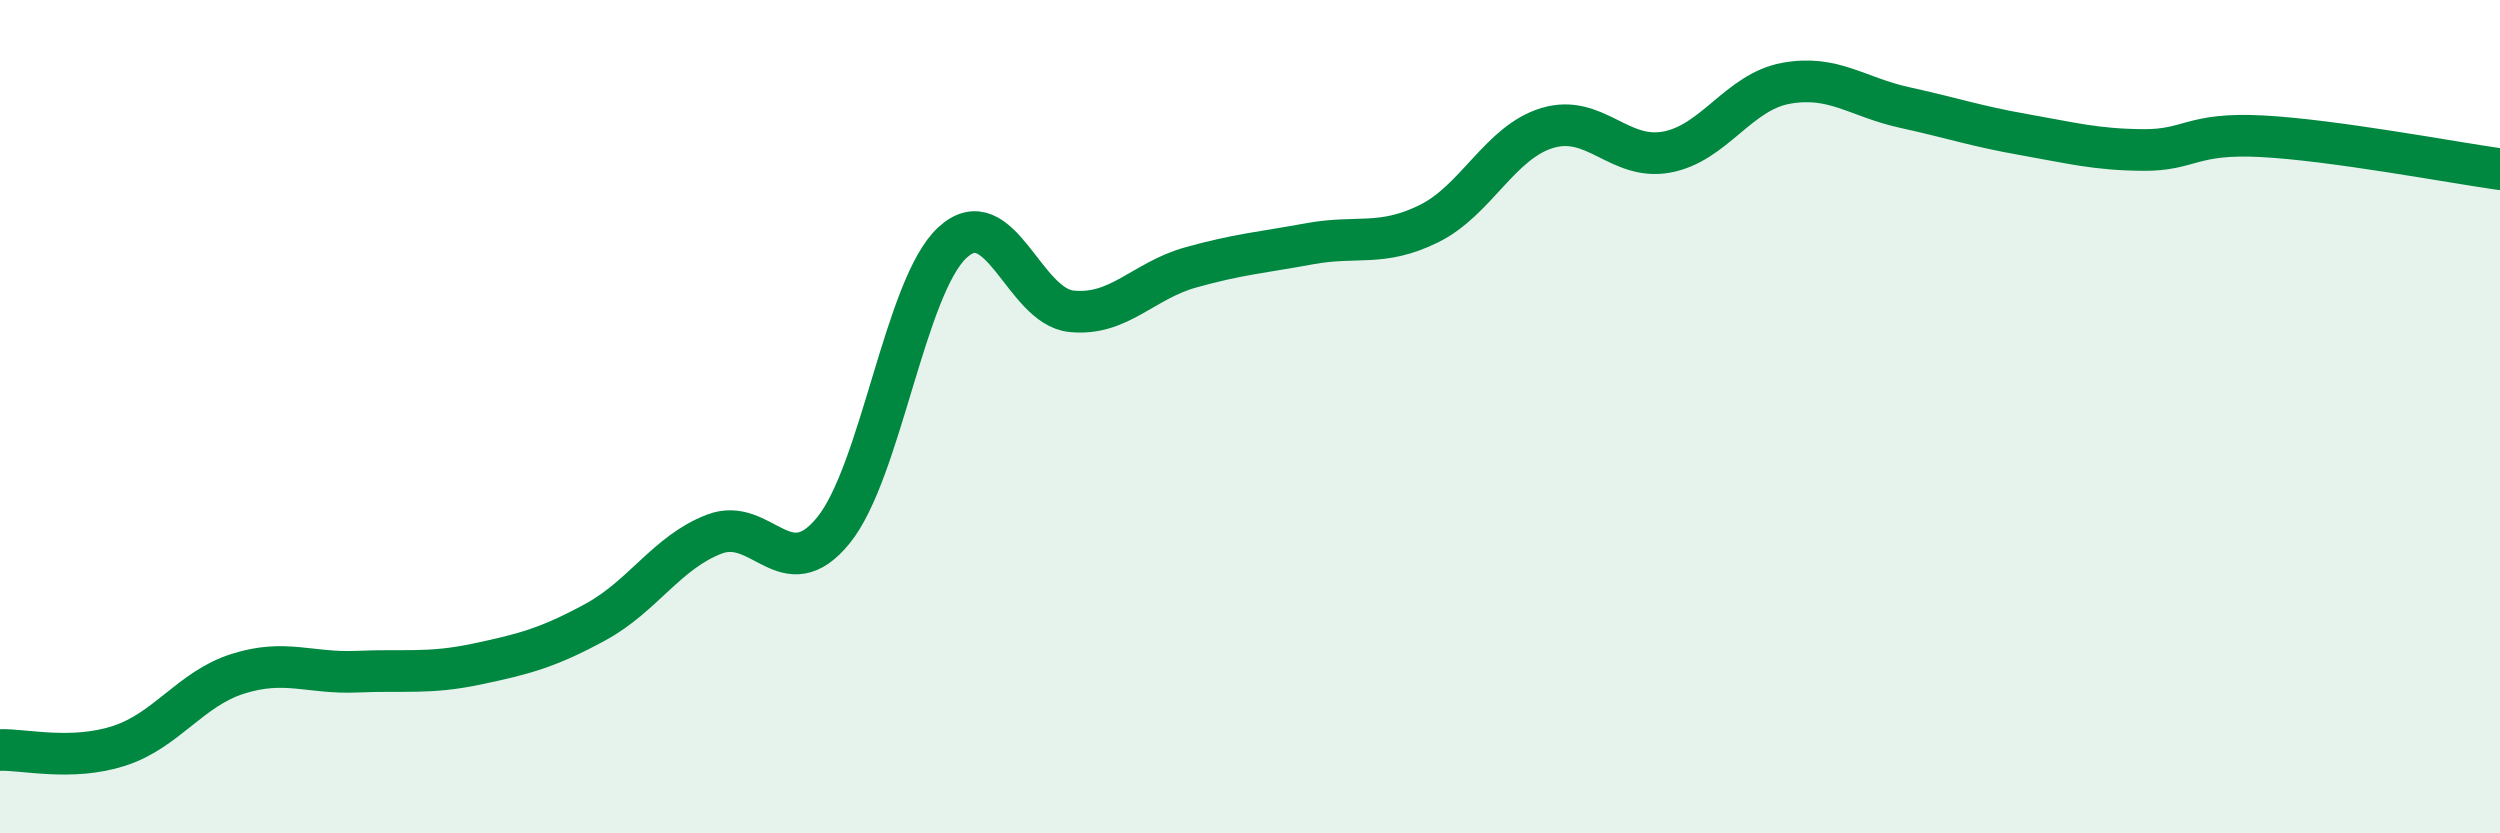 
    <svg width="60" height="20" viewBox="0 0 60 20" xmlns="http://www.w3.org/2000/svg">
      <path
        d="M 0,18 C 0.57,17.98 1.72,18.27 2.86,17.9 C 4,17.53 4.57,16.53 5.71,16.17 C 6.85,15.81 7.43,16.17 8.57,16.12 C 9.71,16.07 10.29,16.18 11.43,15.94 C 12.57,15.7 13.15,15.55 14.29,14.93 C 15.43,14.31 16,13.26 17.14,12.82 C 18.28,12.38 18.86,14.13 20,12.73 C 21.14,11.33 21.72,6.87 22.86,5.82 C 24,4.77 24.57,7.35 25.71,7.47 C 26.85,7.59 27.43,6.74 28.57,6.42 C 29.71,6.1 30.29,6.06 31.43,5.85 C 32.57,5.64 33.15,5.93 34.29,5.37 C 35.43,4.81 36,3.41 37.14,3.07 C 38.28,2.73 38.86,3.86 40,3.65 C 41.14,3.44 41.72,2.21 42.86,2 C 44,1.79 44.57,2.33 45.71,2.58 C 46.85,2.83 47.43,3.03 48.57,3.23 C 49.71,3.43 50.29,3.59 51.43,3.6 C 52.57,3.61 52.58,3.18 54.29,3.27 C 56,3.36 58.86,3.9 60,4.06L60 20L0 20Z"
        fill="#008740"
        opacity="0.1"
        stroke-linecap="round"
        stroke-linejoin="round"
      />
      <path
        d="M 0,18 C 0.57,17.98 1.72,18.27 2.86,17.9 C 4,17.53 4.57,16.53 5.71,16.17 C 6.85,15.81 7.43,16.17 8.57,16.12 C 9.71,16.07 10.29,16.18 11.43,15.94 C 12.57,15.7 13.15,15.55 14.29,14.93 C 15.43,14.31 16,13.26 17.14,12.82 C 18.28,12.38 18.86,14.13 20,12.73 C 21.14,11.33 21.72,6.87 22.86,5.82 C 24,4.77 24.57,7.35 25.71,7.47 C 26.85,7.59 27.43,6.74 28.57,6.42 C 29.71,6.1 30.29,6.06 31.43,5.85 C 32.57,5.64 33.15,5.93 34.29,5.37 C 35.43,4.81 36,3.41 37.14,3.07 C 38.28,2.73 38.86,3.86 40,3.65 C 41.14,3.44 41.72,2.21 42.86,2 C 44,1.79 44.57,2.33 45.71,2.58 C 46.85,2.83 47.43,3.03 48.57,3.23 C 49.71,3.43 50.29,3.59 51.43,3.6 C 52.57,3.61 52.58,3.18 54.29,3.27 C 56,3.36 58.86,3.9 60,4.06"
        stroke="#008740"
        stroke-width="1"
        fill="none"
        stroke-linecap="round"
        stroke-linejoin="round"
      />
    </svg>
  